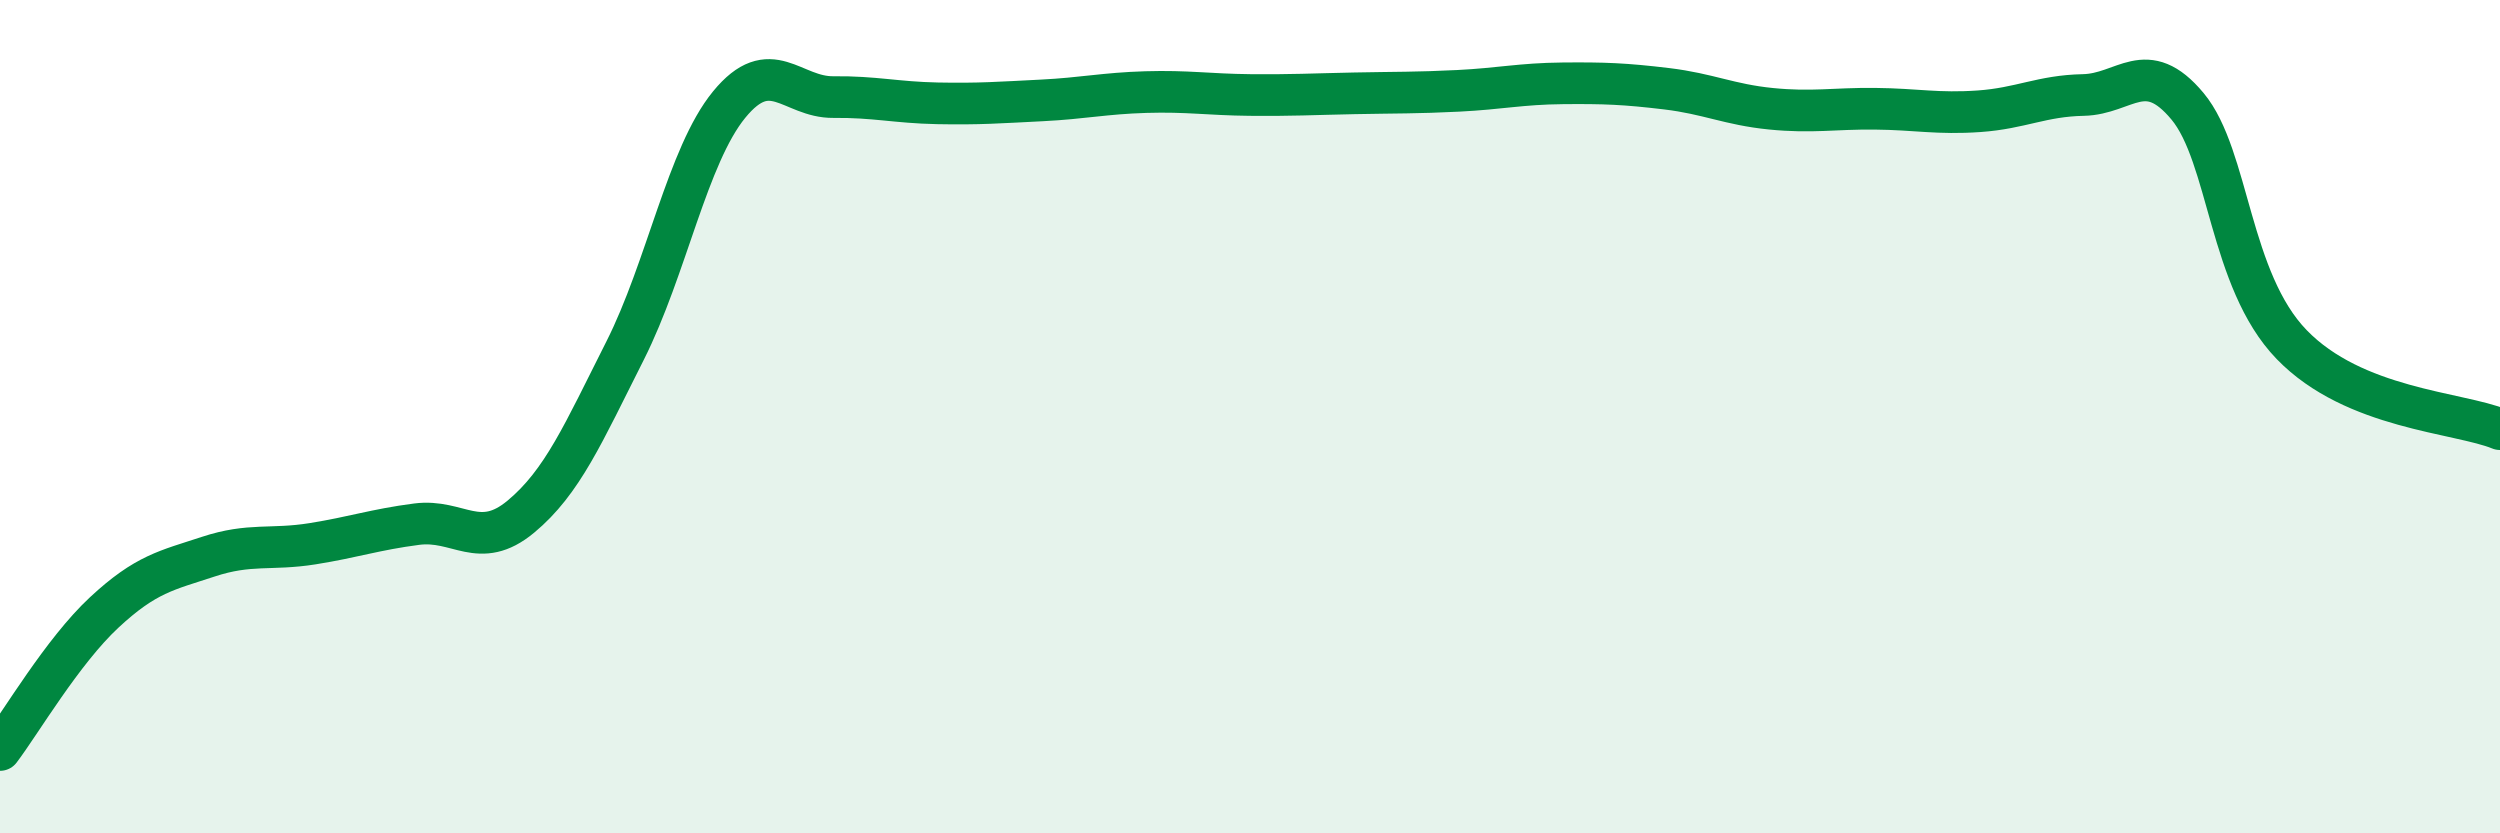 
    <svg width="60" height="20" viewBox="0 0 60 20" xmlns="http://www.w3.org/2000/svg">
      <path
        d="M 0,18 C 0.5,17.34 1.5,15.63 2.5,14.7 C 3.5,13.77 4,13.69 5,13.36 C 6,13.03 6.5,13.21 7.5,13.05 C 8.5,12.89 9,12.71 10,12.58 C 11,12.45 11.5,13.23 12.5,12.4 C 13.5,11.57 14,10.4 15,8.42 C 16,6.44 16.5,3.73 17.5,2.51 C 18.5,1.29 19,2.34 20,2.33 C 21,2.32 21.5,2.46 22.5,2.48 C 23.5,2.5 24,2.46 25,2.41 C 26,2.36 26.5,2.24 27.5,2.21 C 28.5,2.18 29,2.27 30,2.28 C 31,2.29 31.5,2.26 32.5,2.24 C 33.5,2.22 34,2.23 35,2.18 C 36,2.13 36.5,2.01 37.5,2 C 38.5,1.99 39,2.01 40,2.13 C 41,2.25 41.5,2.51 42.5,2.61 C 43.5,2.71 44,2.6 45,2.61 C 46,2.62 46.5,2.74 47.5,2.67 C 48.5,2.6 49,2.3 50,2.28 C 51,2.26 51.5,1.35 52.5,2.55 C 53.5,3.75 53.5,6.72 55,8.27 C 56.5,9.82 59,9.89 60,10.3L60 20L0 20Z"
        fill="#008740"
        opacity="0.1"
        stroke-linecap="round"
        stroke-linejoin="round"
      />
      <path
        d="M 0,18 C 0.5,17.34 1.5,15.63 2.5,14.7 C 3.5,13.77 4,13.69 5,13.36 C 6,13.03 6.5,13.21 7.5,13.05 C 8.5,12.89 9,12.71 10,12.58 C 11,12.45 11.5,13.23 12.5,12.4 C 13.5,11.57 14,10.4 15,8.42 C 16,6.44 16.5,3.73 17.5,2.51 C 18.5,1.29 19,2.34 20,2.33 C 21,2.32 21.5,2.46 22.5,2.48 C 23.5,2.5 24,2.46 25,2.41 C 26,2.36 26.5,2.24 27.5,2.21 C 28.5,2.18 29,2.27 30,2.28 C 31,2.29 31.5,2.26 32.5,2.24 C 33.5,2.22 34,2.23 35,2.18 C 36,2.13 36.5,2.01 37.5,2 C 38.5,1.99 39,2.01 40,2.13 C 41,2.25 41.5,2.51 42.5,2.61 C 43.5,2.71 44,2.6 45,2.61 C 46,2.62 46.5,2.74 47.5,2.67 C 48.5,2.6 49,2.3 50,2.28 C 51,2.26 51.5,1.35 52.5,2.55 C 53.5,3.75 53.5,6.72 55,8.27 C 56.5,9.82 59,9.89 60,10.3"
        stroke="#008740"
        stroke-width="1"
        fill="none"
        stroke-linecap="round"
        stroke-linejoin="round"
      />
    </svg>
  